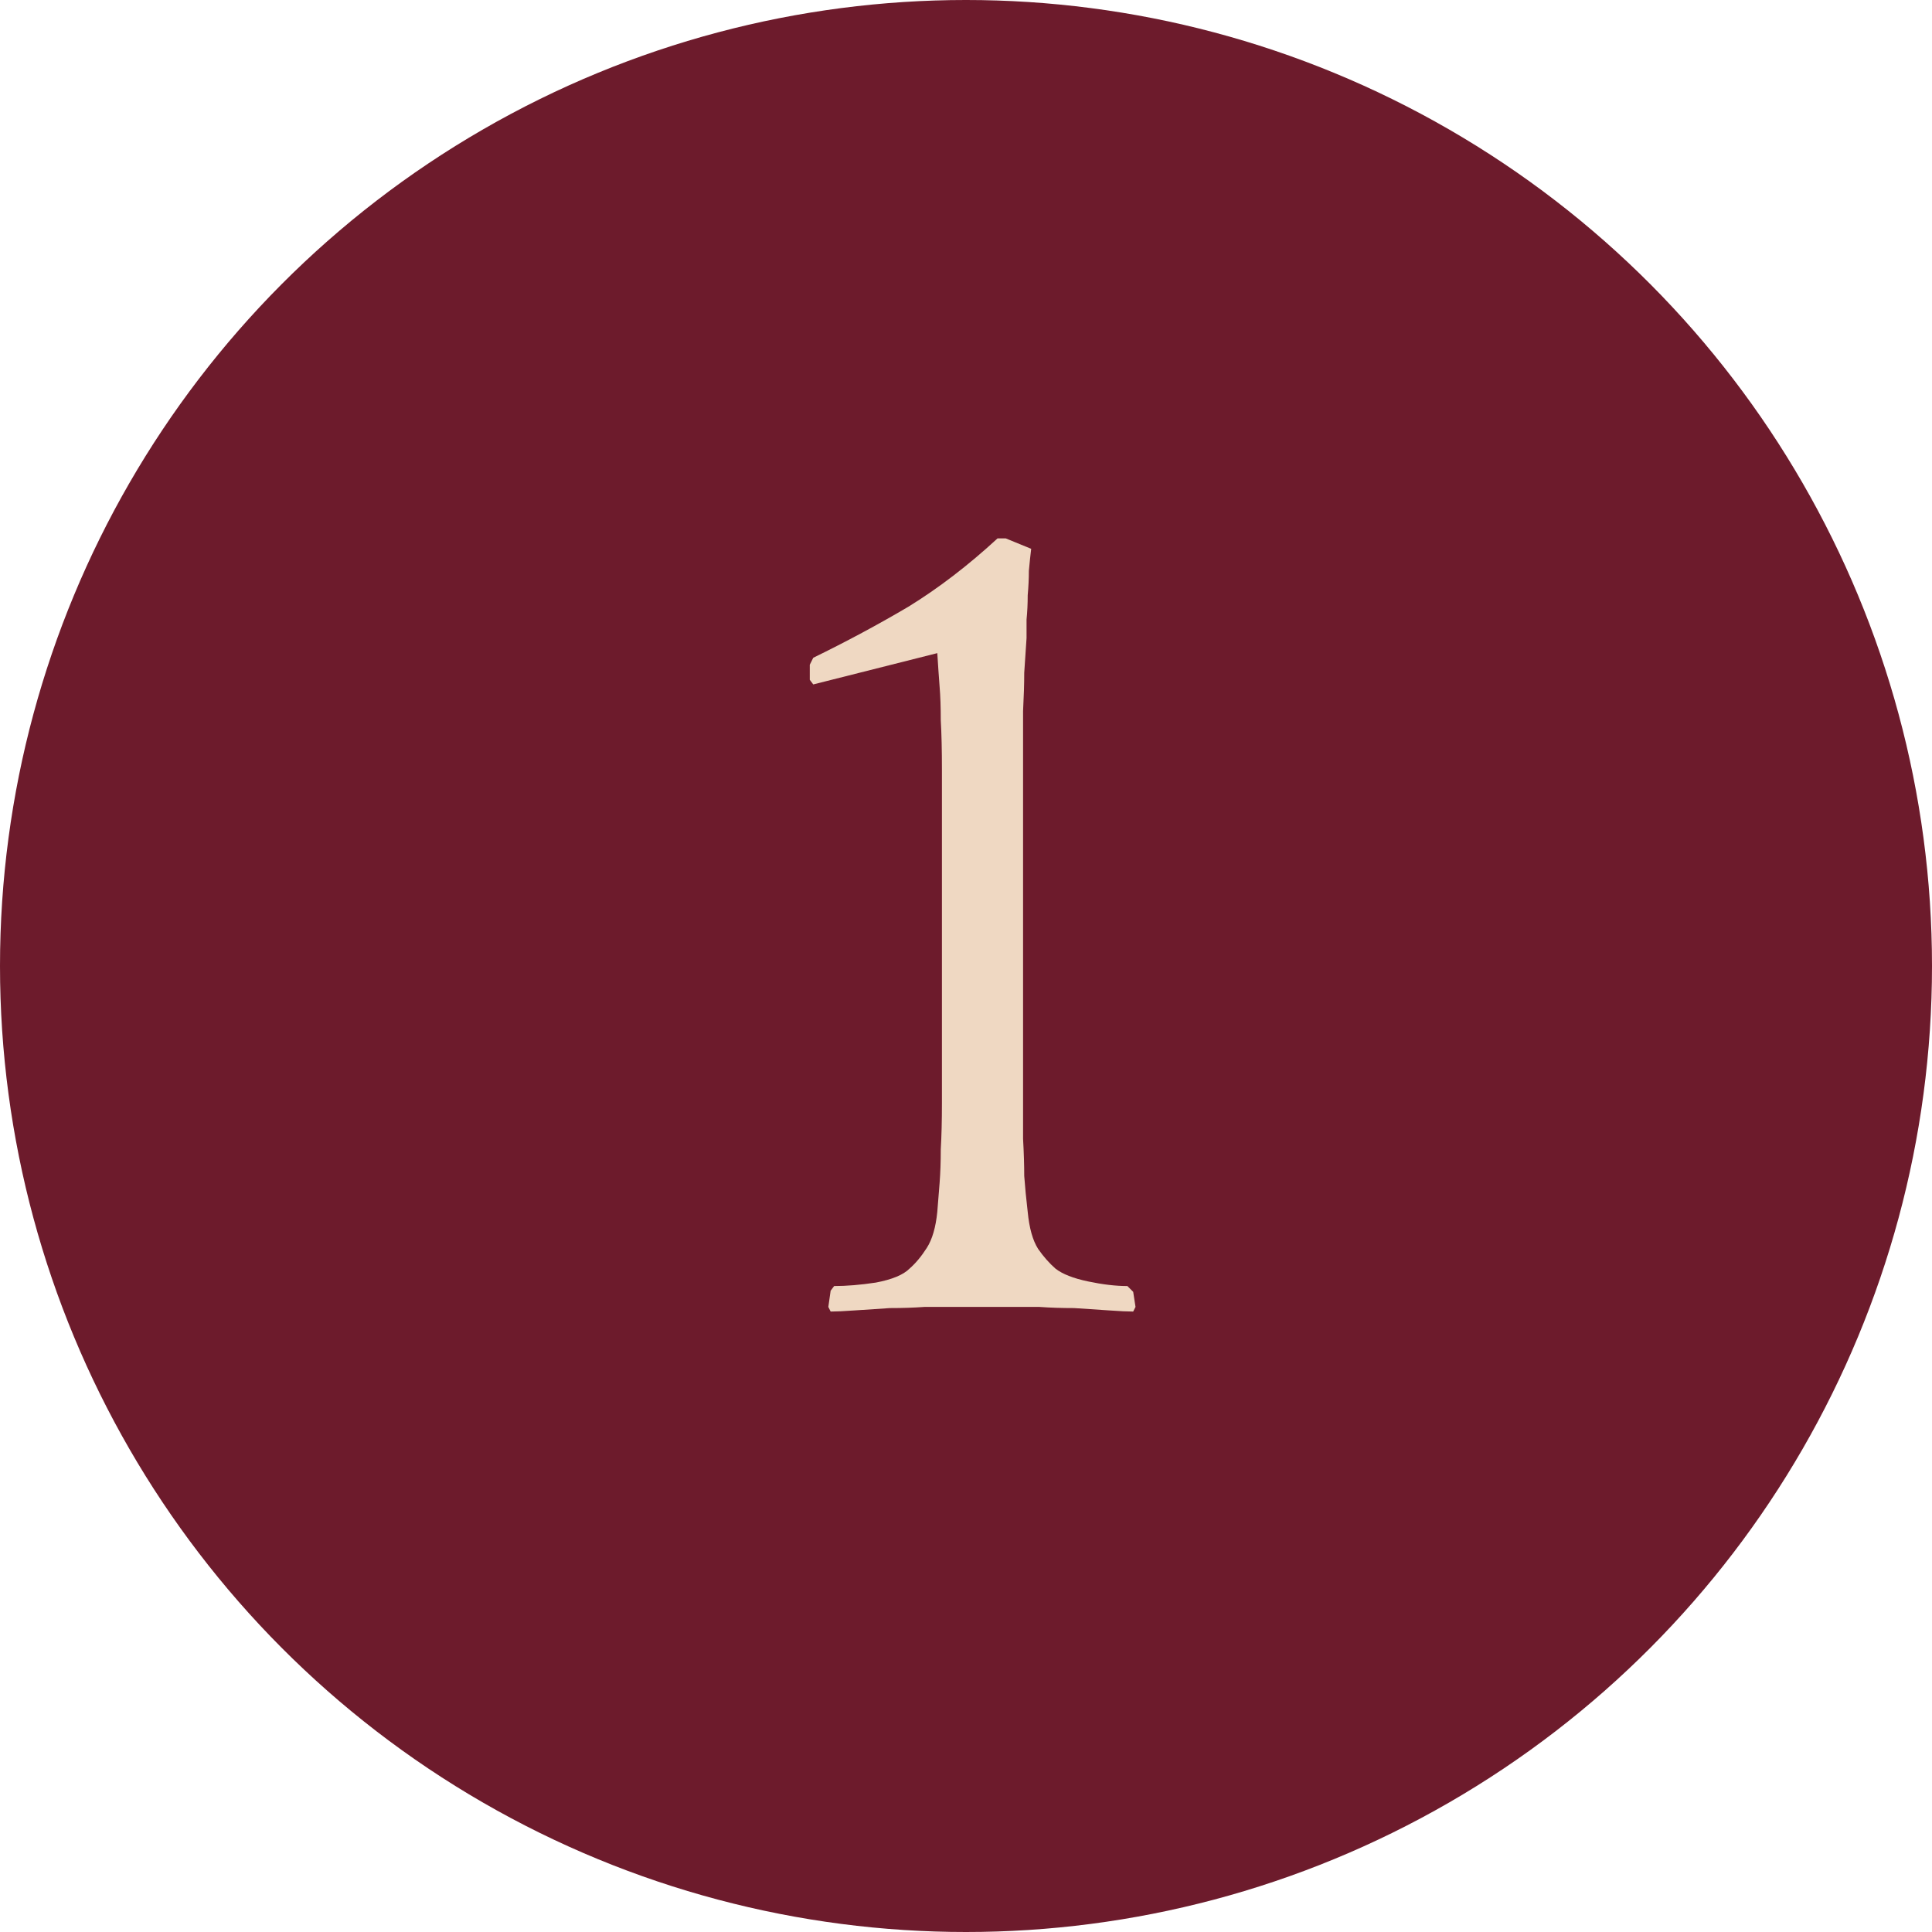 <svg xmlns="http://www.w3.org/2000/svg" fill="none" viewBox="0 0 50 50" height="50" width="50">
<circle fill="#6D1B2C" r="25" cy="25" cx="25"></circle>
<path fill="#EFD8C2" d="M20.957 17.203L21.047 17.023C21.907 16.603 22.727 16.163 23.507 15.703C24.287 15.223 25.057 14.633 25.817 13.933H26.027L26.687 14.203C26.667 14.363 26.647 14.553 26.627 14.773C26.627 14.973 26.617 15.183 26.597 15.403C26.597 15.623 26.587 15.833 26.567 16.033C26.567 16.233 26.567 16.393 26.567 16.513C26.547 16.833 26.527 17.133 26.507 17.413C26.507 17.693 26.497 18.023 26.477 18.403C26.477 18.783 26.477 19.243 26.477 19.783C26.477 20.323 26.477 21.013 26.477 21.853V26.083C26.477 26.923 26.477 27.613 26.477 28.153C26.477 28.673 26.477 29.113 26.477 29.473C26.497 29.833 26.507 30.153 26.507 30.433C26.527 30.713 26.557 31.023 26.597 31.363C26.637 31.783 26.727 32.103 26.867 32.323C27.007 32.523 27.157 32.693 27.317 32.833C27.497 32.973 27.777 33.083 28.157 33.163C28.537 33.243 28.877 33.283 29.177 33.283L29.327 33.433L29.387 33.823L29.327 33.943C29.187 33.943 28.977 33.933 28.697 33.913C28.417 33.893 28.117 33.873 27.797 33.853C27.477 33.853 27.177 33.843 26.897 33.823C26.617 33.823 26.407 33.823 26.267 33.823H24.557C24.417 33.823 24.207 33.823 23.927 33.823C23.647 33.843 23.347 33.853 23.027 33.853C22.707 33.873 22.407 33.893 22.127 33.913C21.847 33.933 21.637 33.943 21.497 33.943L21.437 33.823L21.497 33.403L21.587 33.283C21.907 33.283 22.267 33.253 22.667 33.193C23.087 33.113 23.377 32.993 23.537 32.833C23.697 32.693 23.847 32.513 23.987 32.293C24.127 32.073 24.217 31.763 24.257 31.363C24.277 31.103 24.297 30.853 24.317 30.613C24.337 30.353 24.347 30.063 24.347 29.743C24.367 29.403 24.377 29.003 24.377 28.543C24.377 28.083 24.377 27.503 24.377 26.803V21.913C24.377 21.093 24.377 20.433 24.377 19.933C24.377 19.413 24.367 18.983 24.347 18.643C24.347 18.303 24.337 18.013 24.317 17.773C24.297 17.513 24.277 17.223 24.257 16.903L21.047 17.713L20.957 17.593V17.203Z"></path>
</svg>
